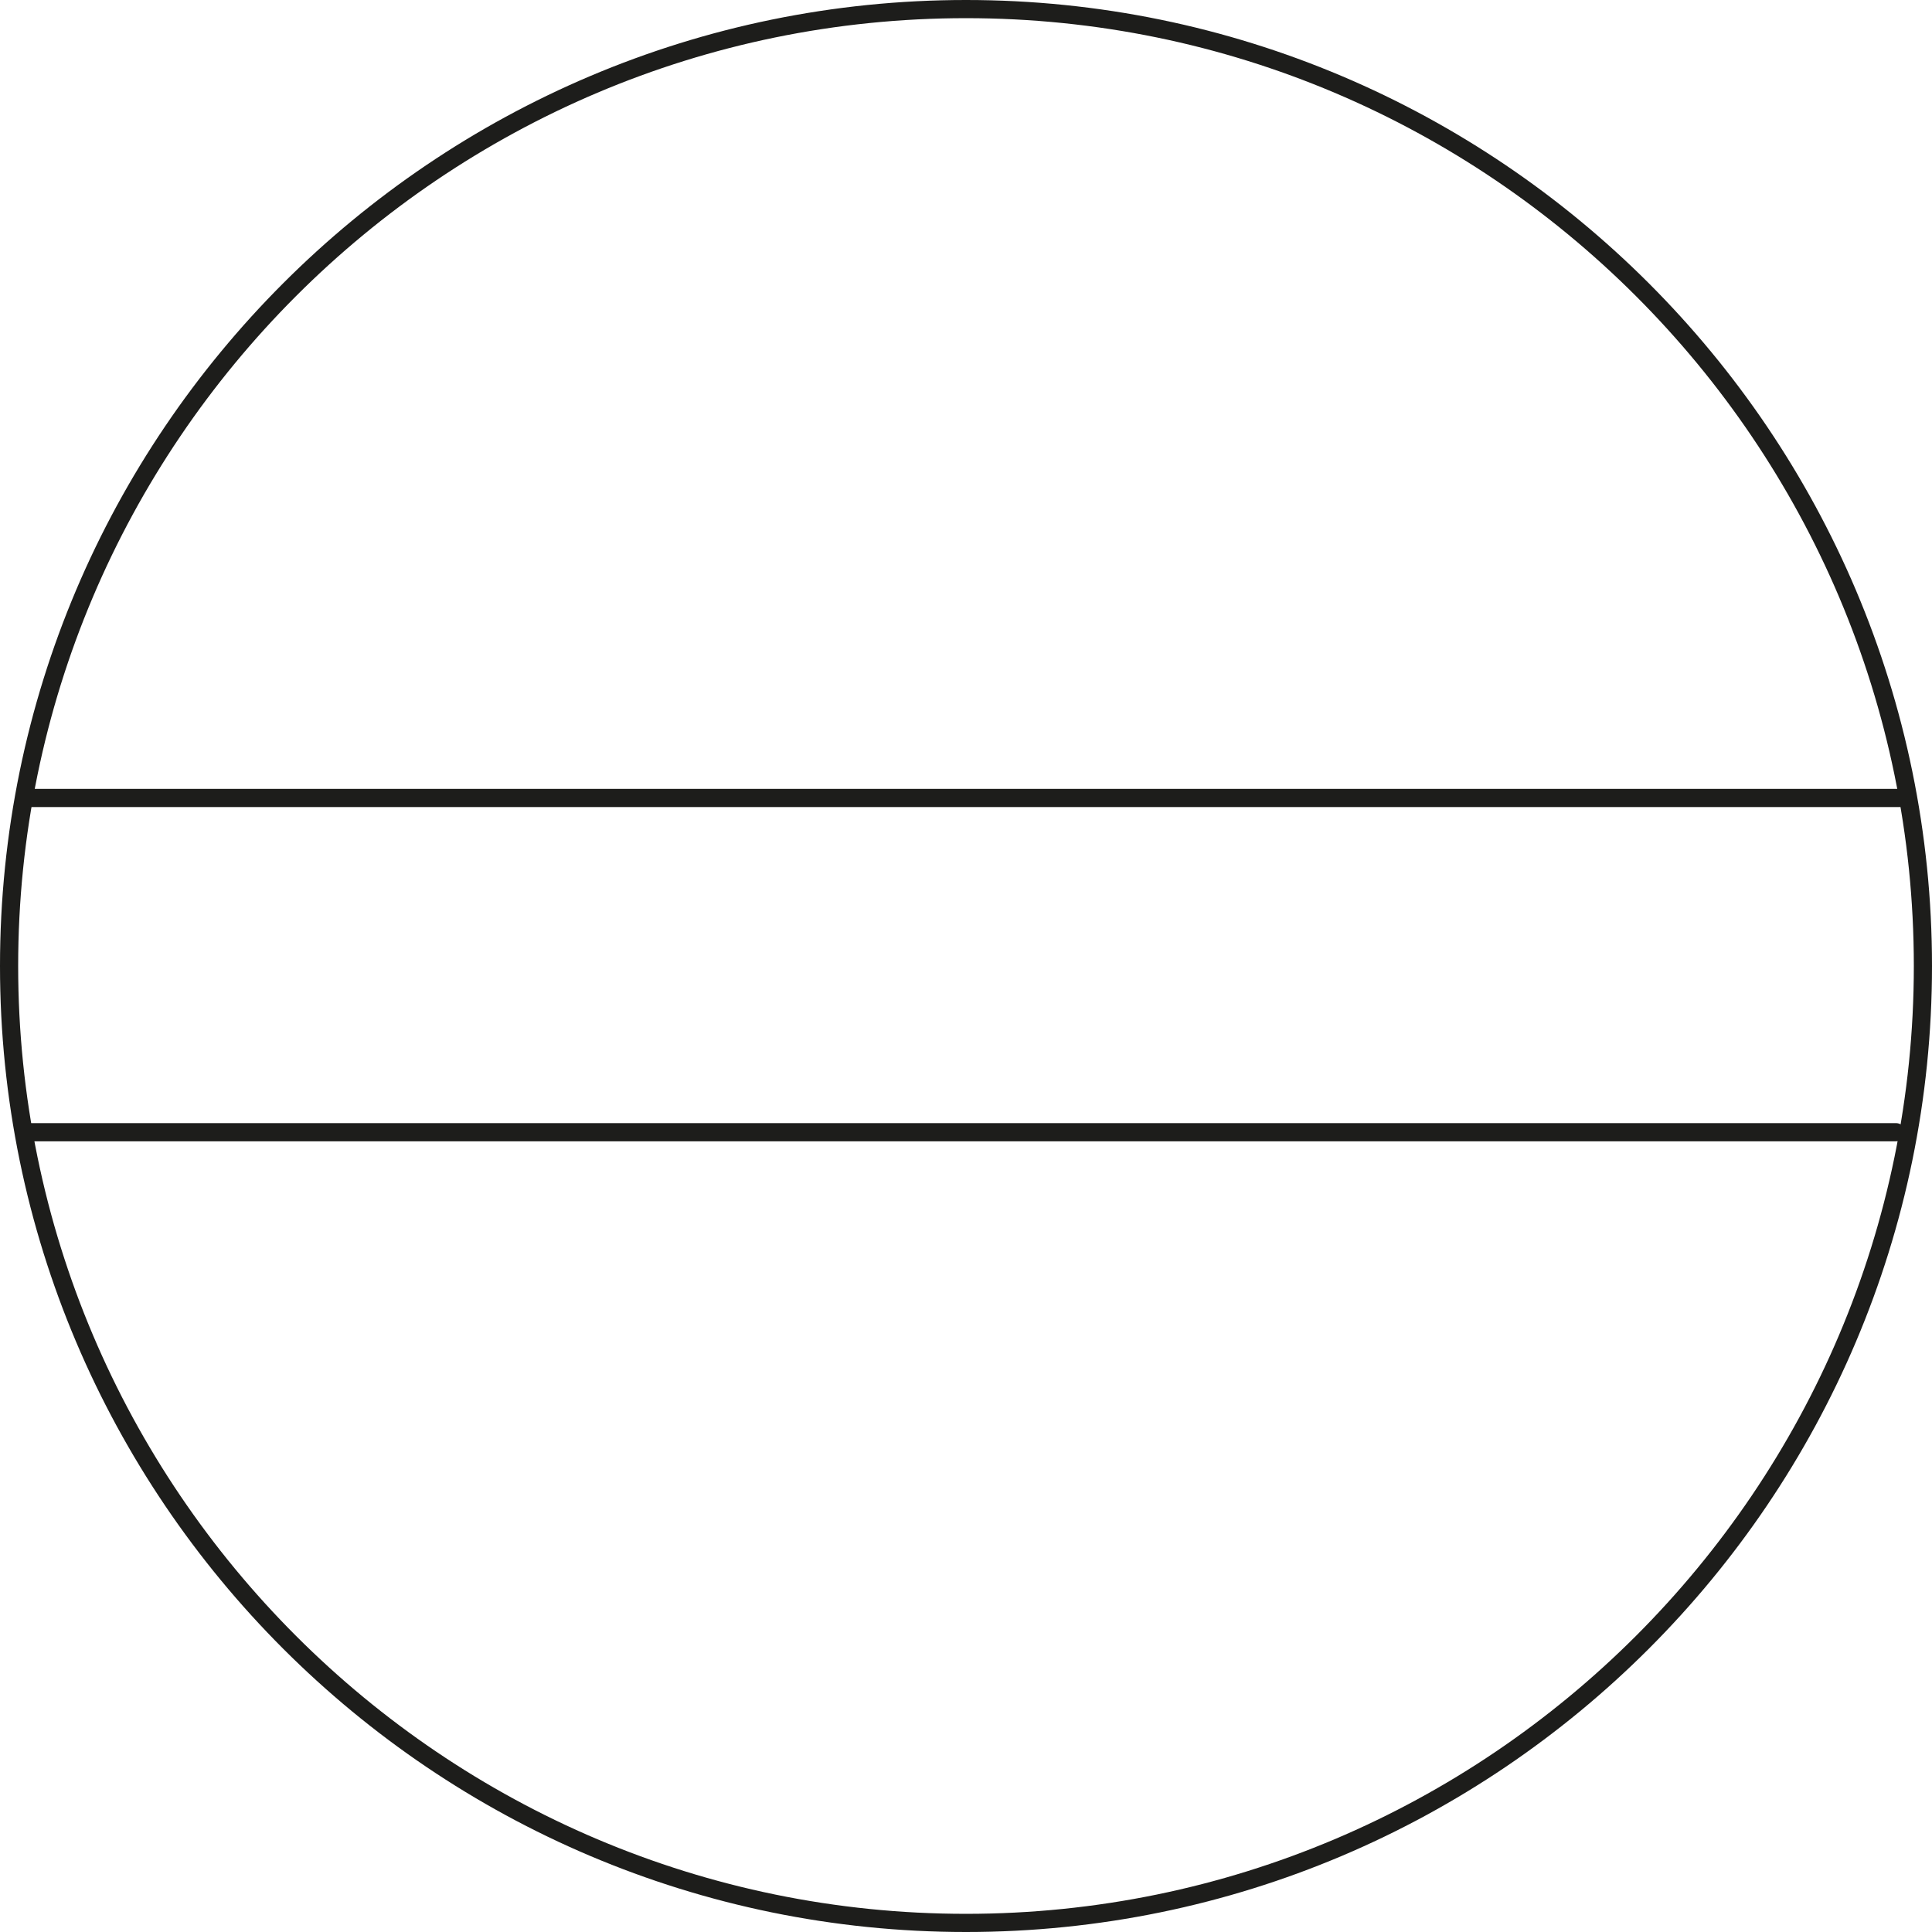 <svg viewBox="0 0 42.54 42.54" xmlns="http://www.w3.org/2000/svg"><g fill="none" stroke="#1d1d1b" stroke-width=".4"><path d="m21.27 42.34c11.62 0 21.07-9.45 21.07-21.07s-9.45-21.07-21.07-21.07-21.07 9.45-21.07 21.07 9.45 21.07 21.07 21.07z"/><path d="m.57 17.57h41.27m-41.24 7.36h41.15" stroke-linecap="round" stroke-miterlimit="3.86"/></g></svg>